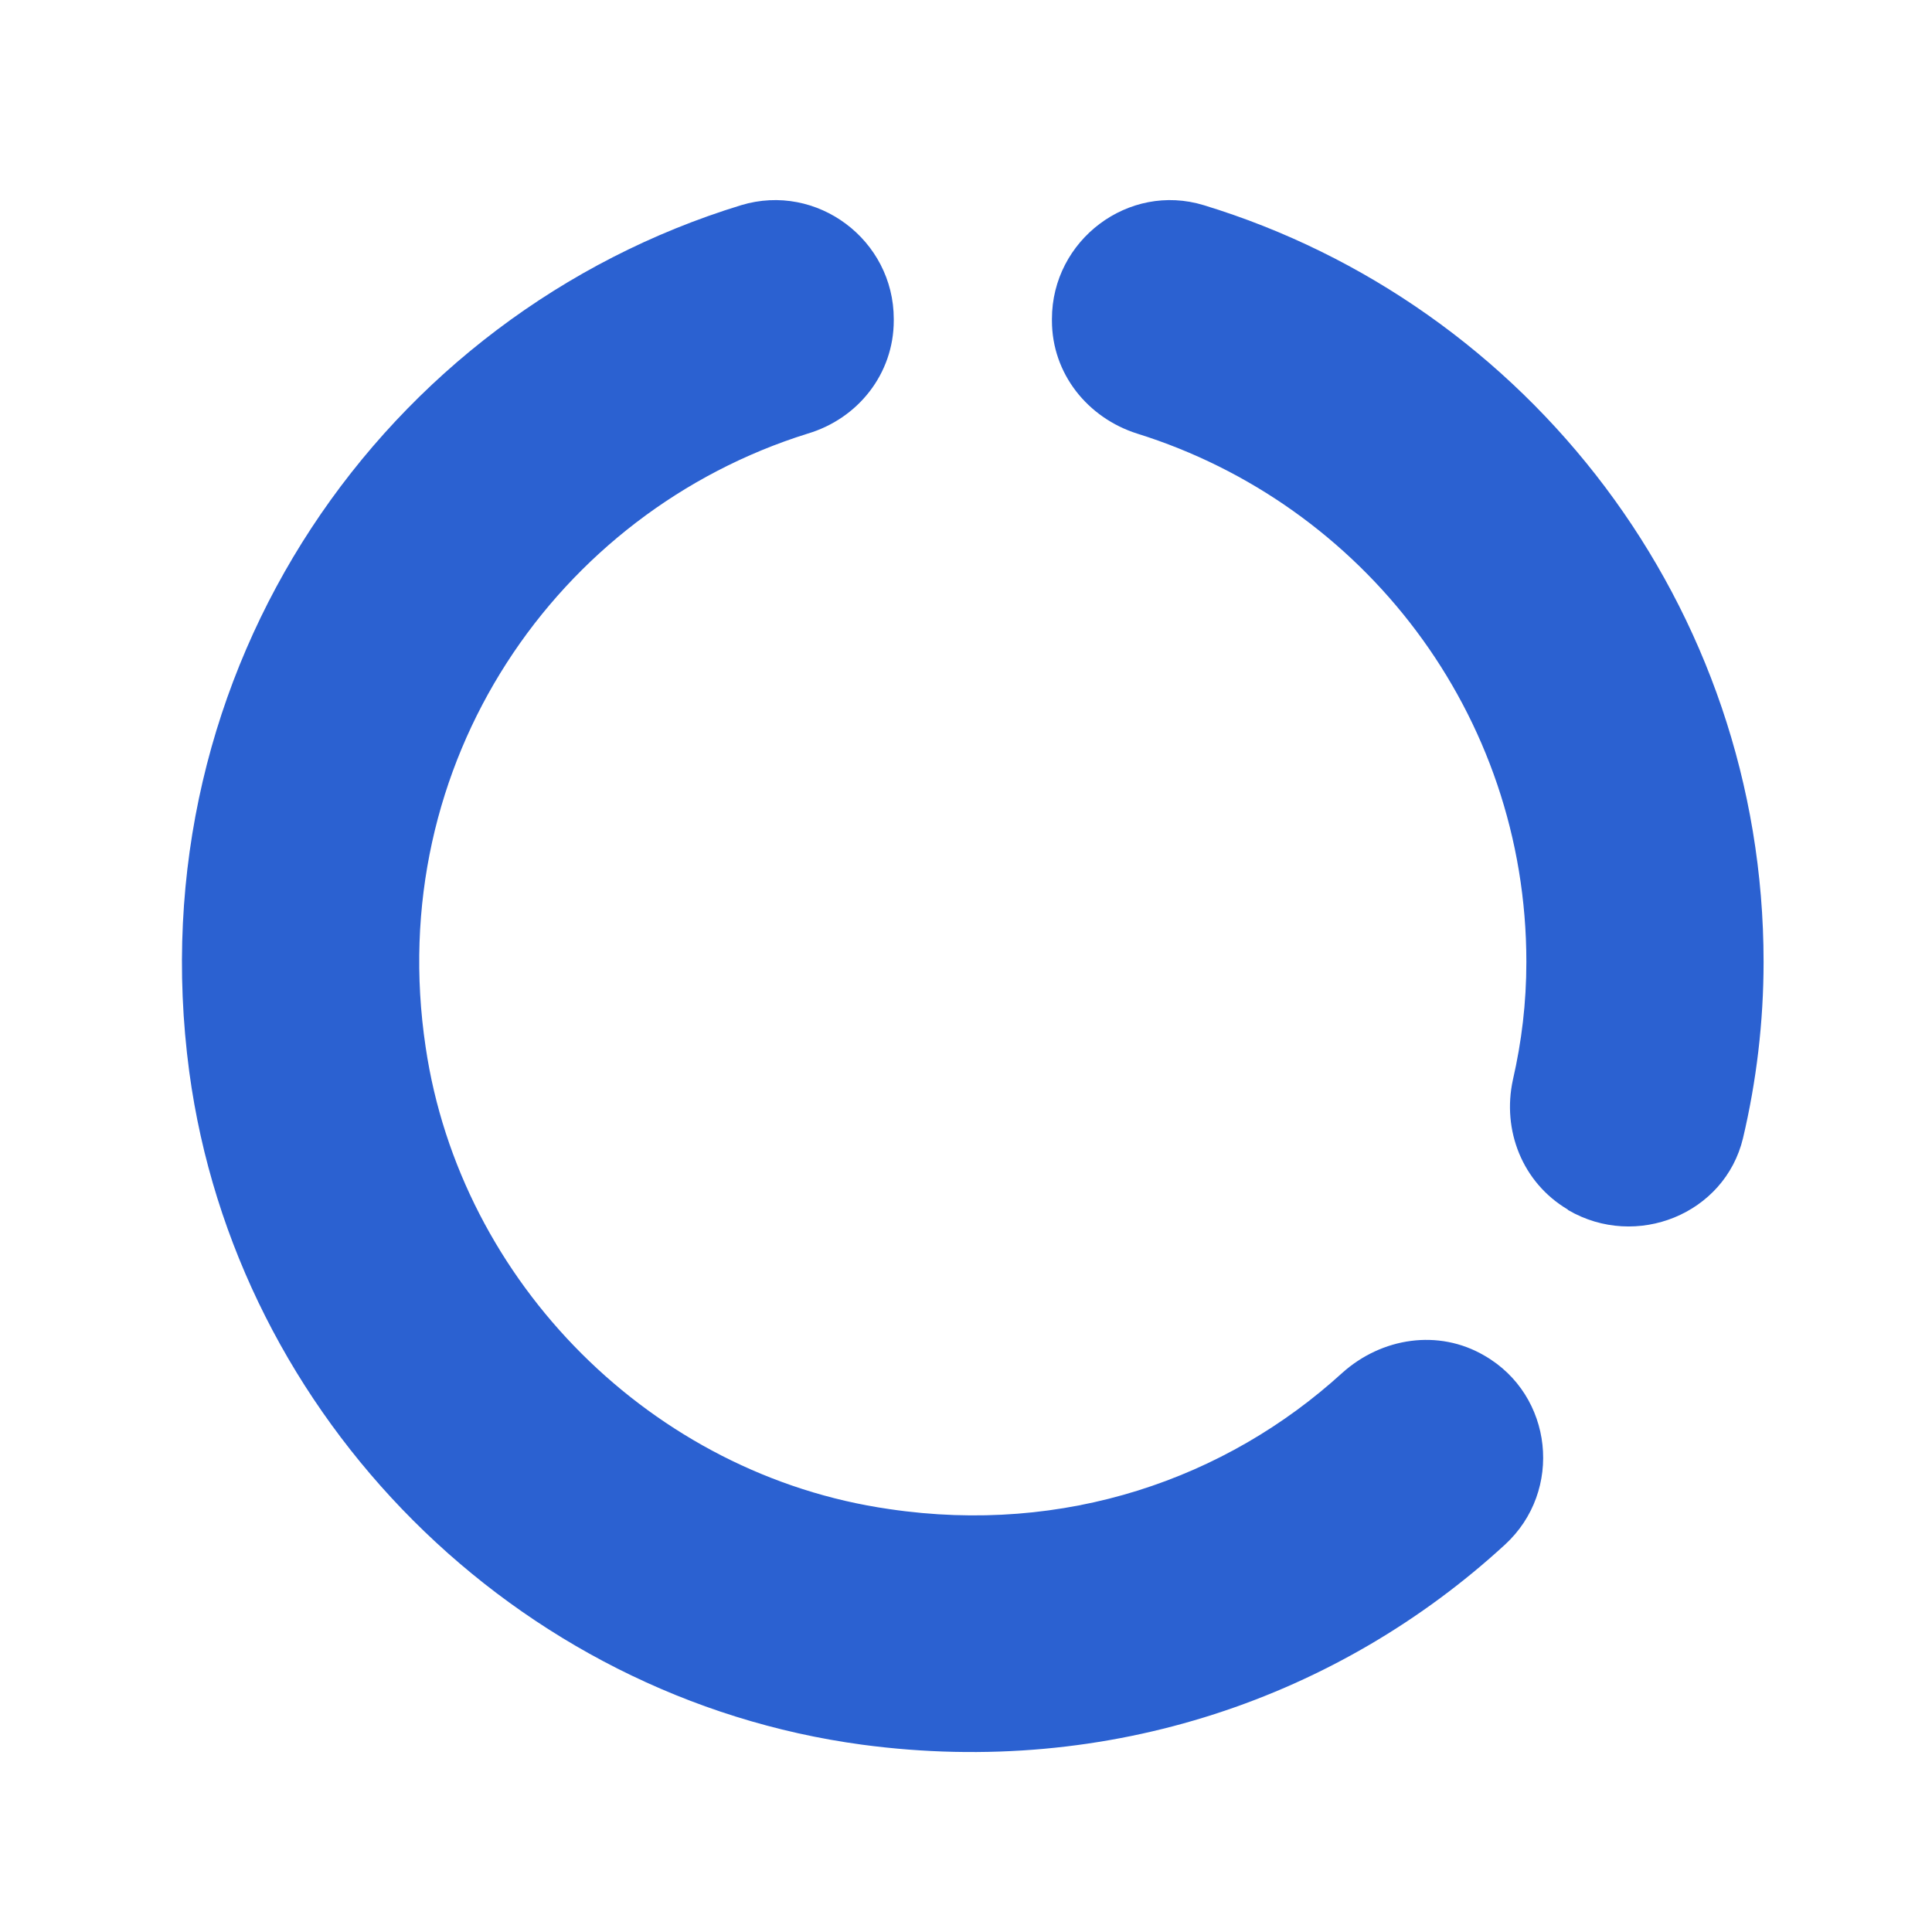 <svg width="46" height="46" viewBox="0 0 46 46" fill="none" xmlns="http://www.w3.org/2000/svg">
<path d="M25.046 7.596V7.633C25.046 8.895 25.893 9.949 27.079 10.325C32.445 12.001 36.342 16.99 36.342 22.902C36.342 23.881 36.229 24.803 36.022 25.707C35.758 26.912 36.248 28.154 37.321 28.794L37.34 28.813C38.959 29.755 41.067 28.907 41.5 27.1C41.82 25.744 41.99 24.332 41.99 22.902C41.99 14.43 36.379 7.238 28.66 4.885C26.872 4.339 25.046 5.713 25.046 7.596ZM21.168 35.93C15.538 35.12 10.963 30.545 10.135 24.935C9.118 18.157 13.26 12.189 19.228 10.325C20.433 9.968 21.28 8.895 21.28 7.633V7.596C21.28 5.713 19.454 4.339 17.647 4.885C9.156 7.483 3.226 15.917 4.506 25.518C5.617 33.765 12.281 40.429 20.527 41.54C26.439 42.331 31.899 40.392 35.833 36.777C37.227 35.497 36.982 33.219 35.344 32.277C34.252 31.637 32.897 31.844 31.955 32.691C29.188 35.214 25.347 36.551 21.168 35.93Z" fill="#2B61D1"/>
</svg>
